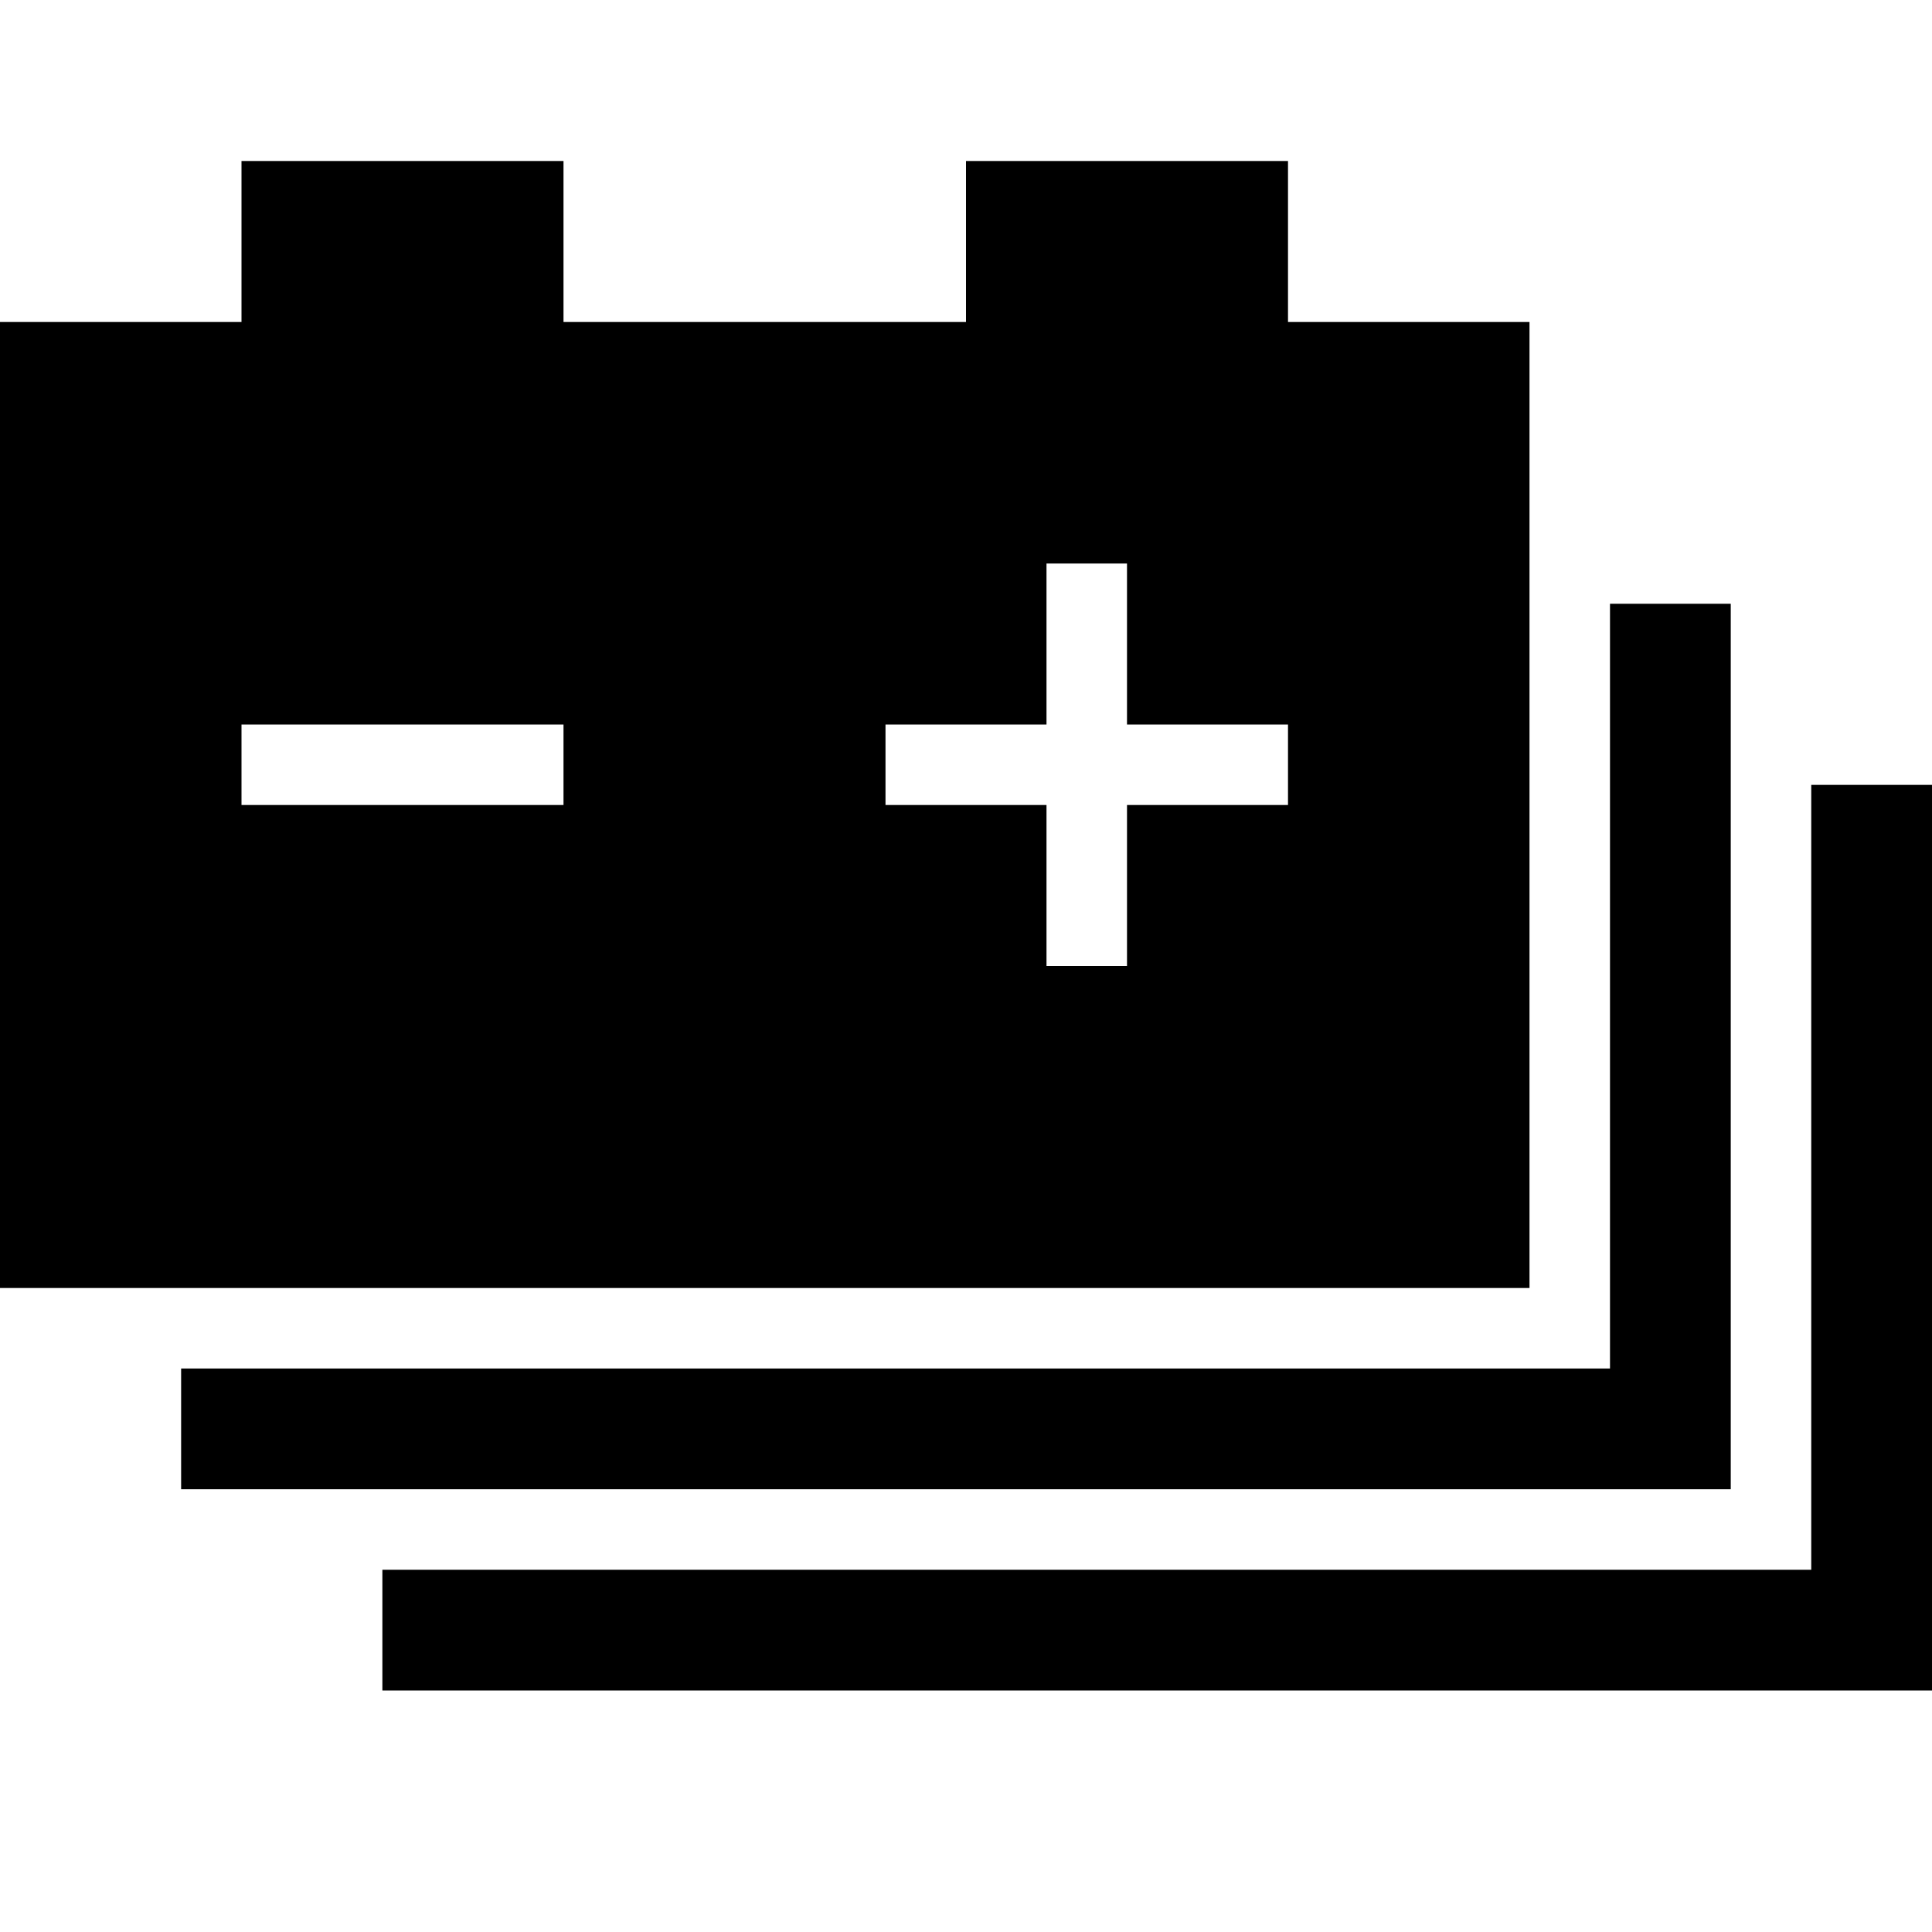 <svg width="24" height="24" fill="none" xmlns="http://www.w3.org/2000/svg"><path fill="currentColor" d="M7 2v2h5V2h4v2h3v12H0V4h3V2h4Zm7 10v-2h2V9h-2V7h-1v2h-2v1h2v2h1ZM3 10h4V9H3v1Z"/><path fill="currentColor" d="M20 17V7.5h1.5v11H2.25V17H20Zm2.5 2.5V9.75H24V21H4.75v-1.5H22.5Z"/></svg>